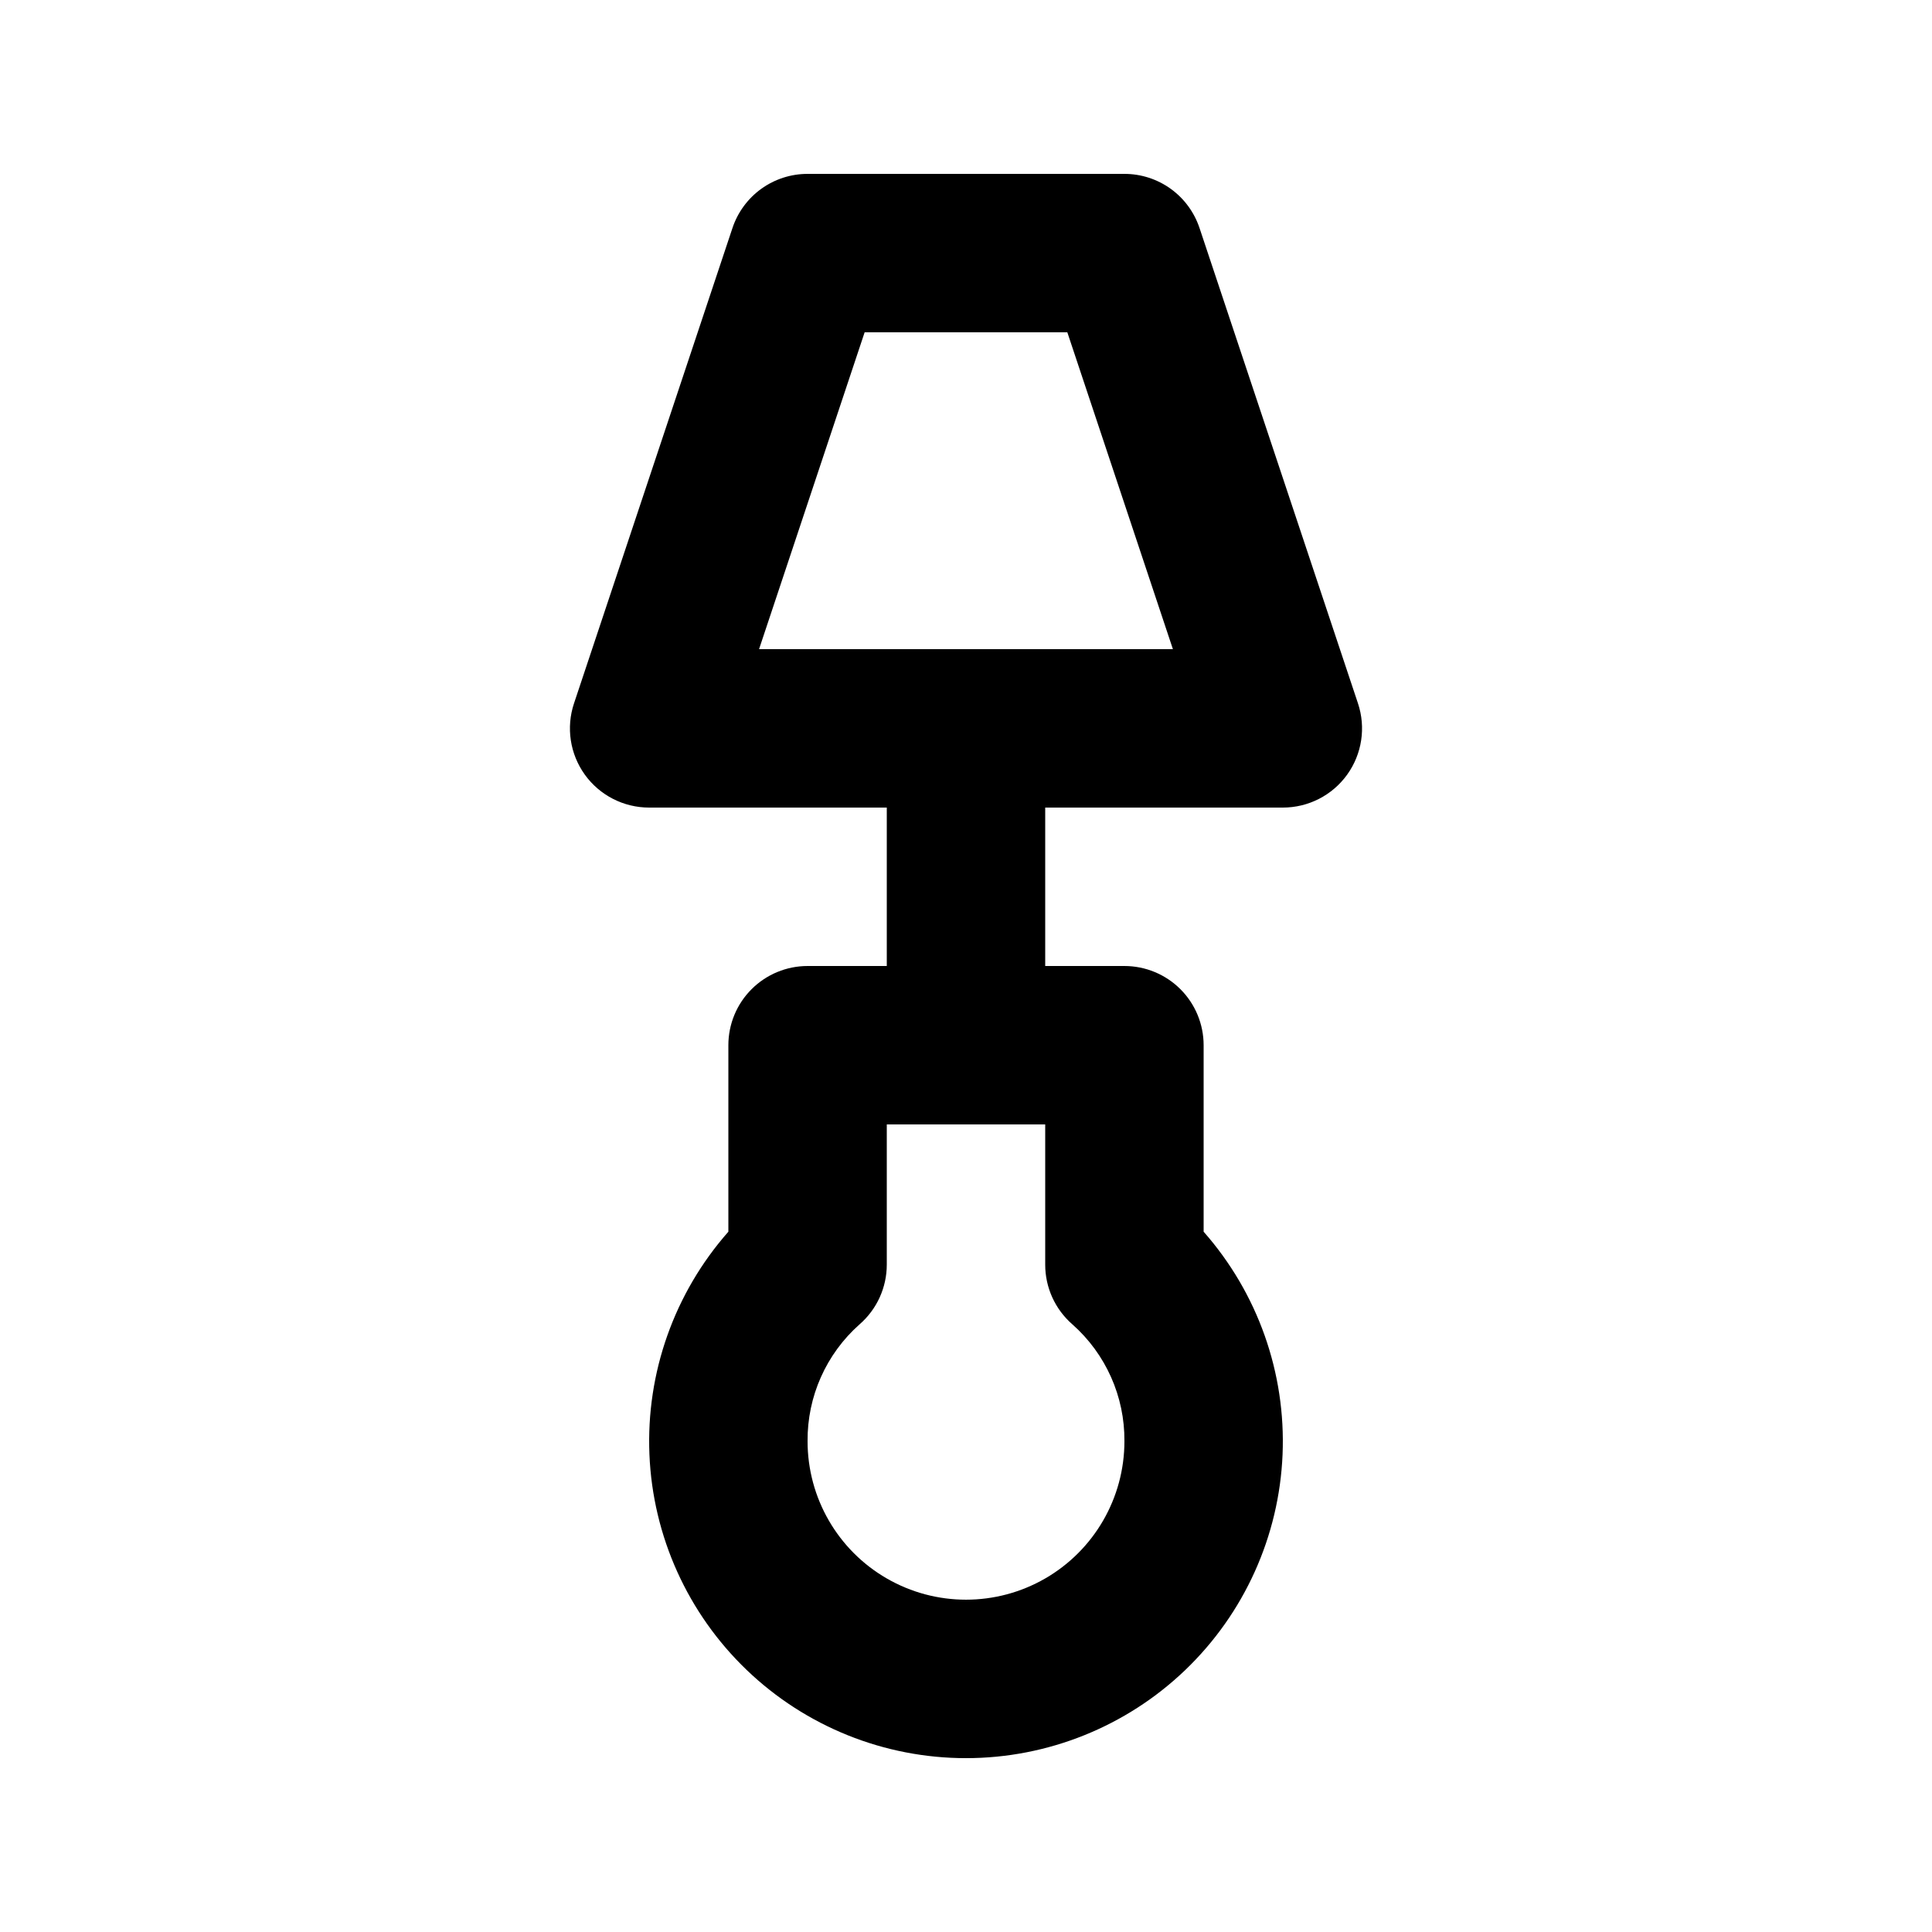 <?xml version="1.0" encoding="UTF-8"?>
<!-- Uploaded to: SVG Repo, www.svgrepo.com, Generator: SVG Repo Mixer Tools -->
<svg fill="#000000" width="800px" height="800px" version="1.1" viewBox="144 144 512 512" xmlns="http://www.w3.org/2000/svg">
 <path d="m503.87 330.38-41.984-125.95v0.004c-1.391-4.18-4.059-7.816-7.633-10.395-3.574-2.574-7.867-3.961-12.27-3.957h-83.969c-4.406-0.004-8.699 1.383-12.273 3.957-3.57 2.578-6.242 6.215-7.633 10.395l-41.984 125.95v-0.004c-2.144 6.402-1.078 13.445 2.867 18.922 3.945 5.477 10.289 8.719 17.039 8.715h62.977v41.984h-20.992c-5.57 0-10.906 2.211-14.844 6.148-3.938 3.934-6.148 9.273-6.148 14.844v49.426c-14.328 16.246-21.824 37.402-20.918 59.047 0.902 21.641 10.137 42.098 25.773 57.094 15.633 14.992 36.457 23.367 58.121 23.367 21.66 0 42.484-8.375 58.121-23.367 15.633-14.996 24.867-35.453 25.773-57.094 0.902-21.645-6.59-42.801-20.918-59.047v-49.426c0-5.57-2.215-10.91-6.148-14.844-3.938-3.938-9.277-6.148-14.844-6.148h-20.992v-41.984h62.977-0.004c6.754 0.004 13.094-3.238 17.039-8.715 3.945-5.477 5.012-12.52 2.867-18.922zm-61.887 195.57c0 15-8.004 28.859-20.992 36.359-12.992 7.5-28.996 7.5-41.984 0-12.992-7.5-20.992-21.359-20.992-36.359-0.105-11.84 4.926-23.148 13.793-30.996 4.574-3.984 7.199-9.75 7.199-15.816v-37.152h41.984v37.156-0.004c-0.004 6.07 2.621 11.84 7.195 15.828 8.867 7.844 13.898 19.148 13.797 30.984zm-96.824-209.92 27.98-83.969h53.711l27.98 83.969z"/>
</svg>